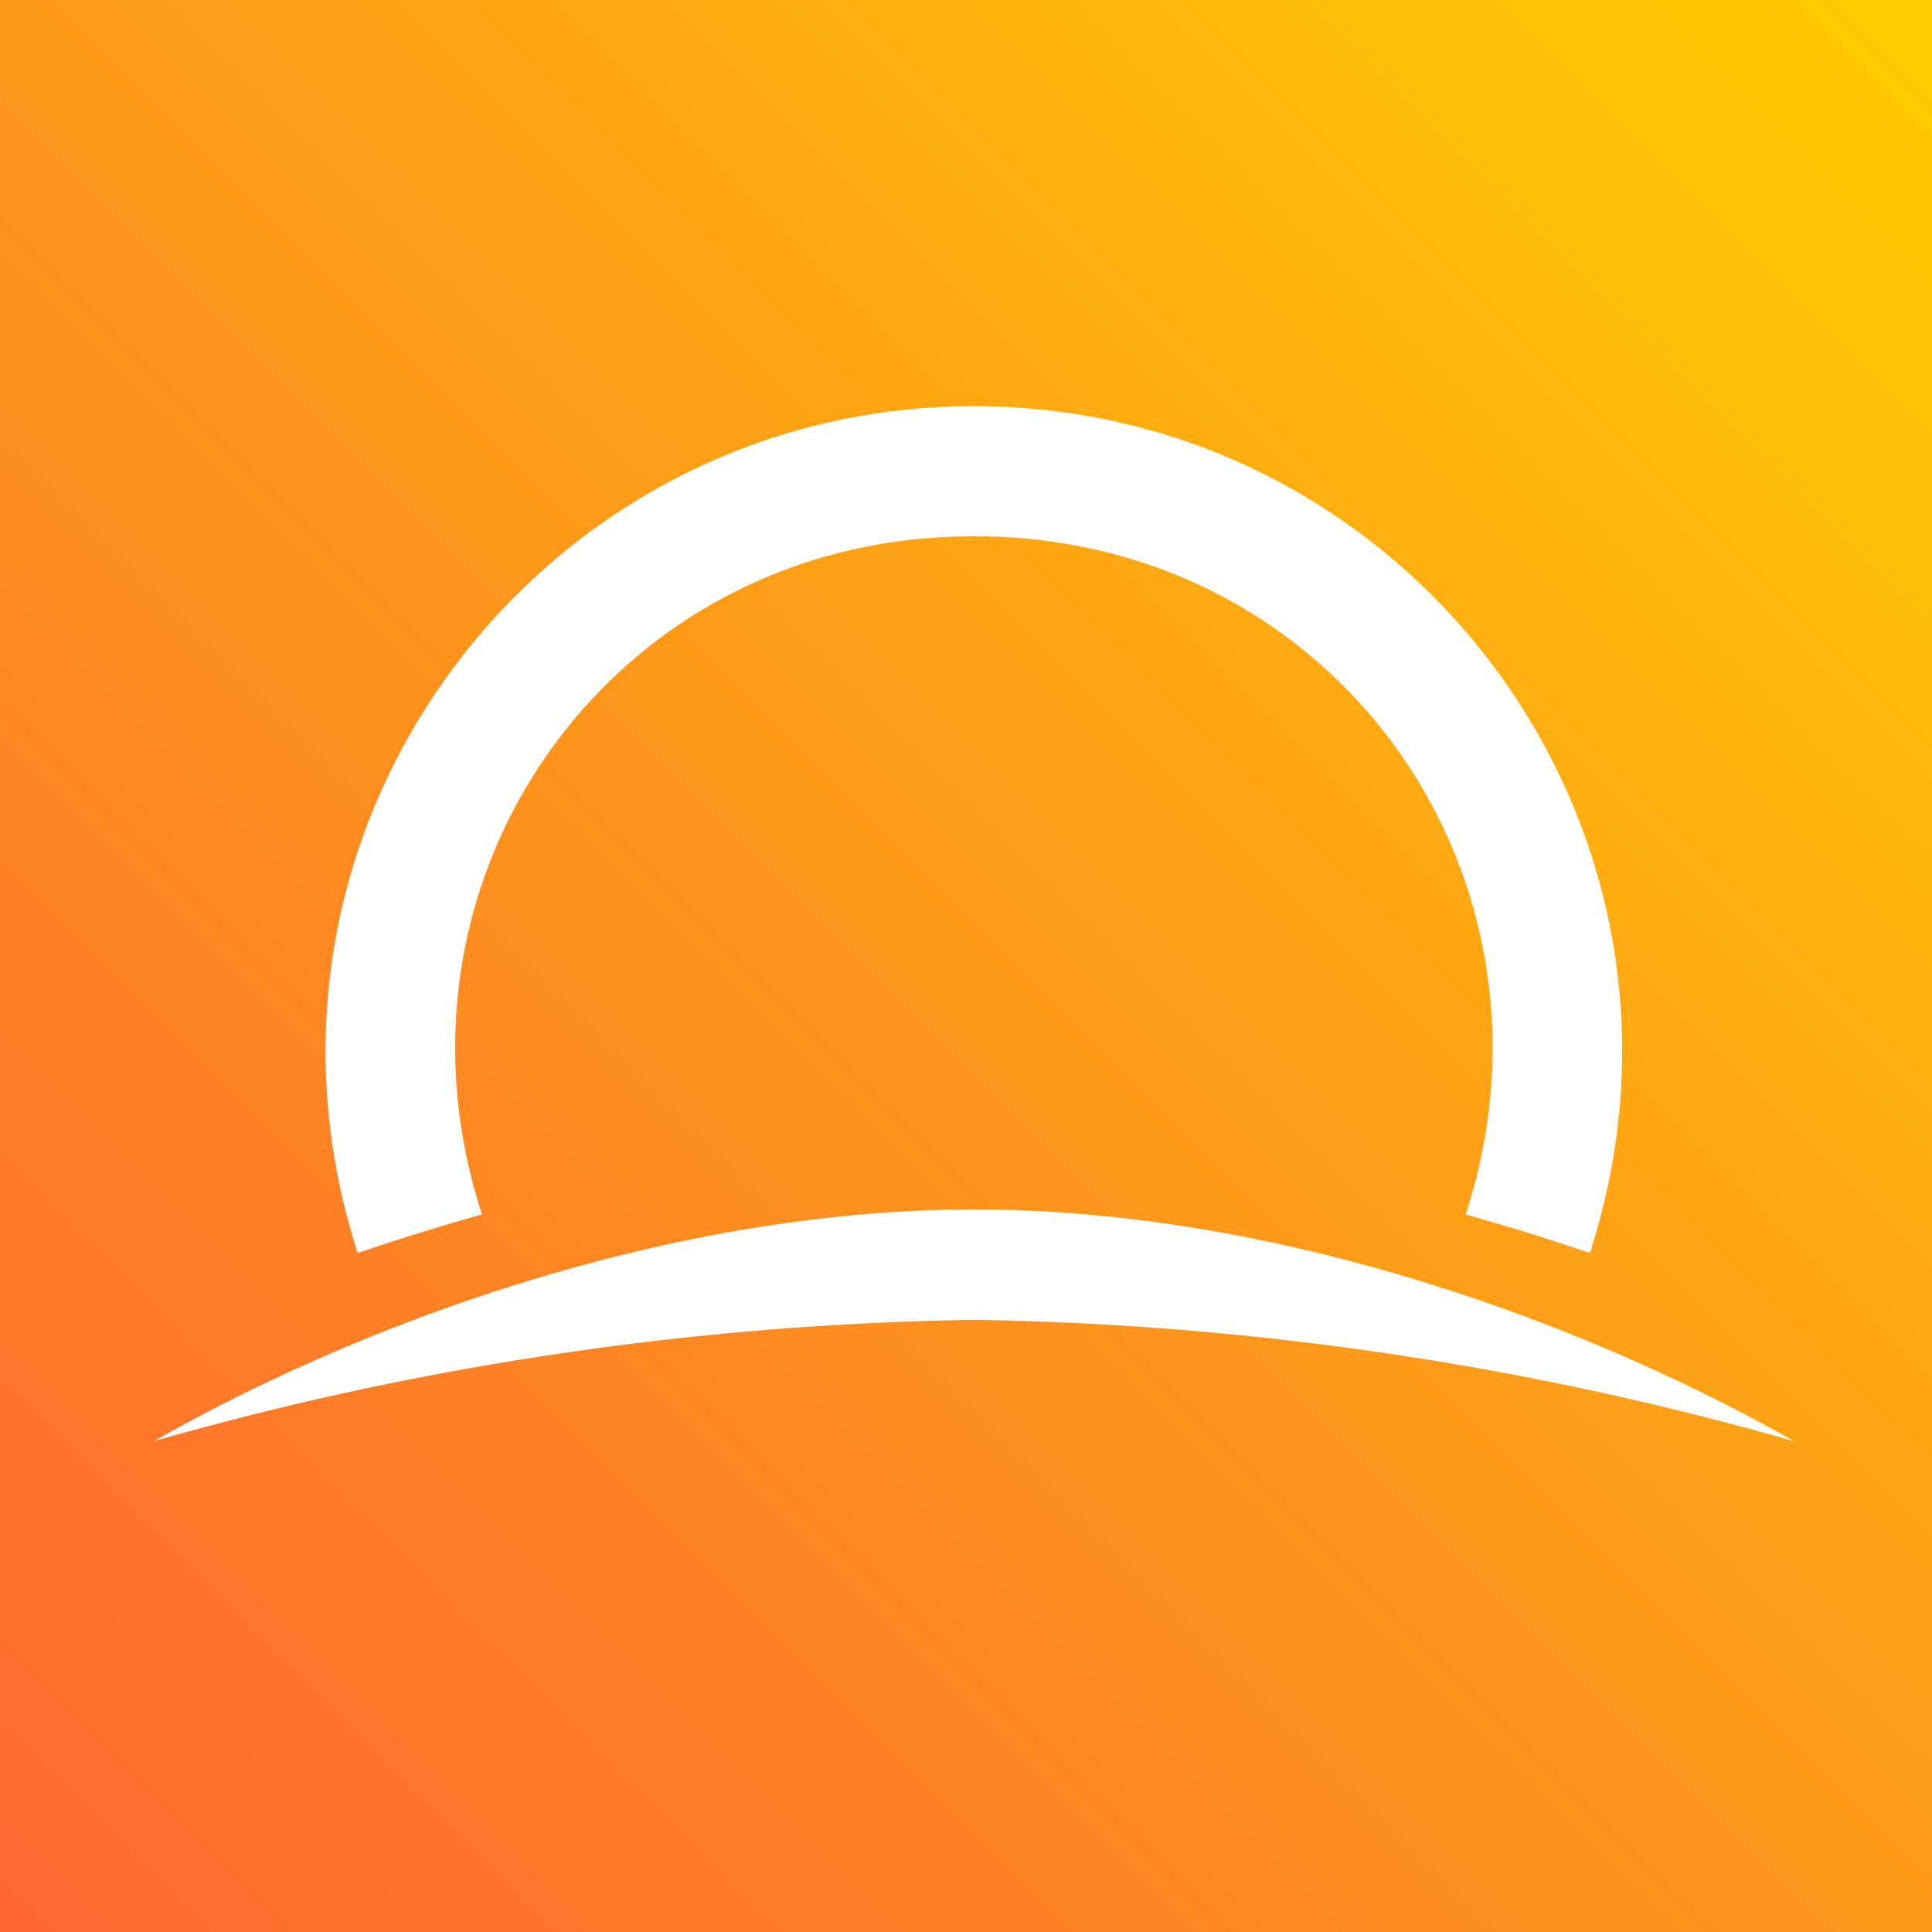 <svg xmlns="http://www.w3.org/2000/svg" viewBox="0 0 18 18">
  <rect x="0" y="0" width="18" height="18" fill="#333333" stroke="none"/>
  <g clip-path="url(#a)">
    <path fill="url(#b)" d="M0 0h18v18H0V0Z"/>
    <path fill="#fff" d="M9.073 11.268c-2.746 0-5.602 1.002-7.64 2.159a29.471 29.471 0 0 1 7.64-1.13 29.41 29.41 0 0 1 7.641 1.13c-2.039-1.157-4.885-2.159-7.64-2.159Zm-4.582.047c-1.029-3.16 1.24-6.327 4.582-6.318 3.352-.01 5.611 3.159 4.583 6.318.392.11.778.23 1.157.358 1.277-3.95-1.68-7.889-5.74-7.889-4.05 0-7.016 3.94-5.74 7.89.38-.13.766-.249 1.158-.36Z"/>
  </g>
  <defs>
    <linearGradient id="b" x1="0" x2="18" y1="18" y2="0" gradientUnits="userSpaceOnUse">
      <stop stop-color="#FE6632"/>
      <stop offset="1" stop-color="#FFCC01"/>
    </linearGradient>
    <clipPath id="a">
      <path fill="#fff" d="M0 0h18v18H0z"/>
    </clipPath>
  </defs>
</svg>
